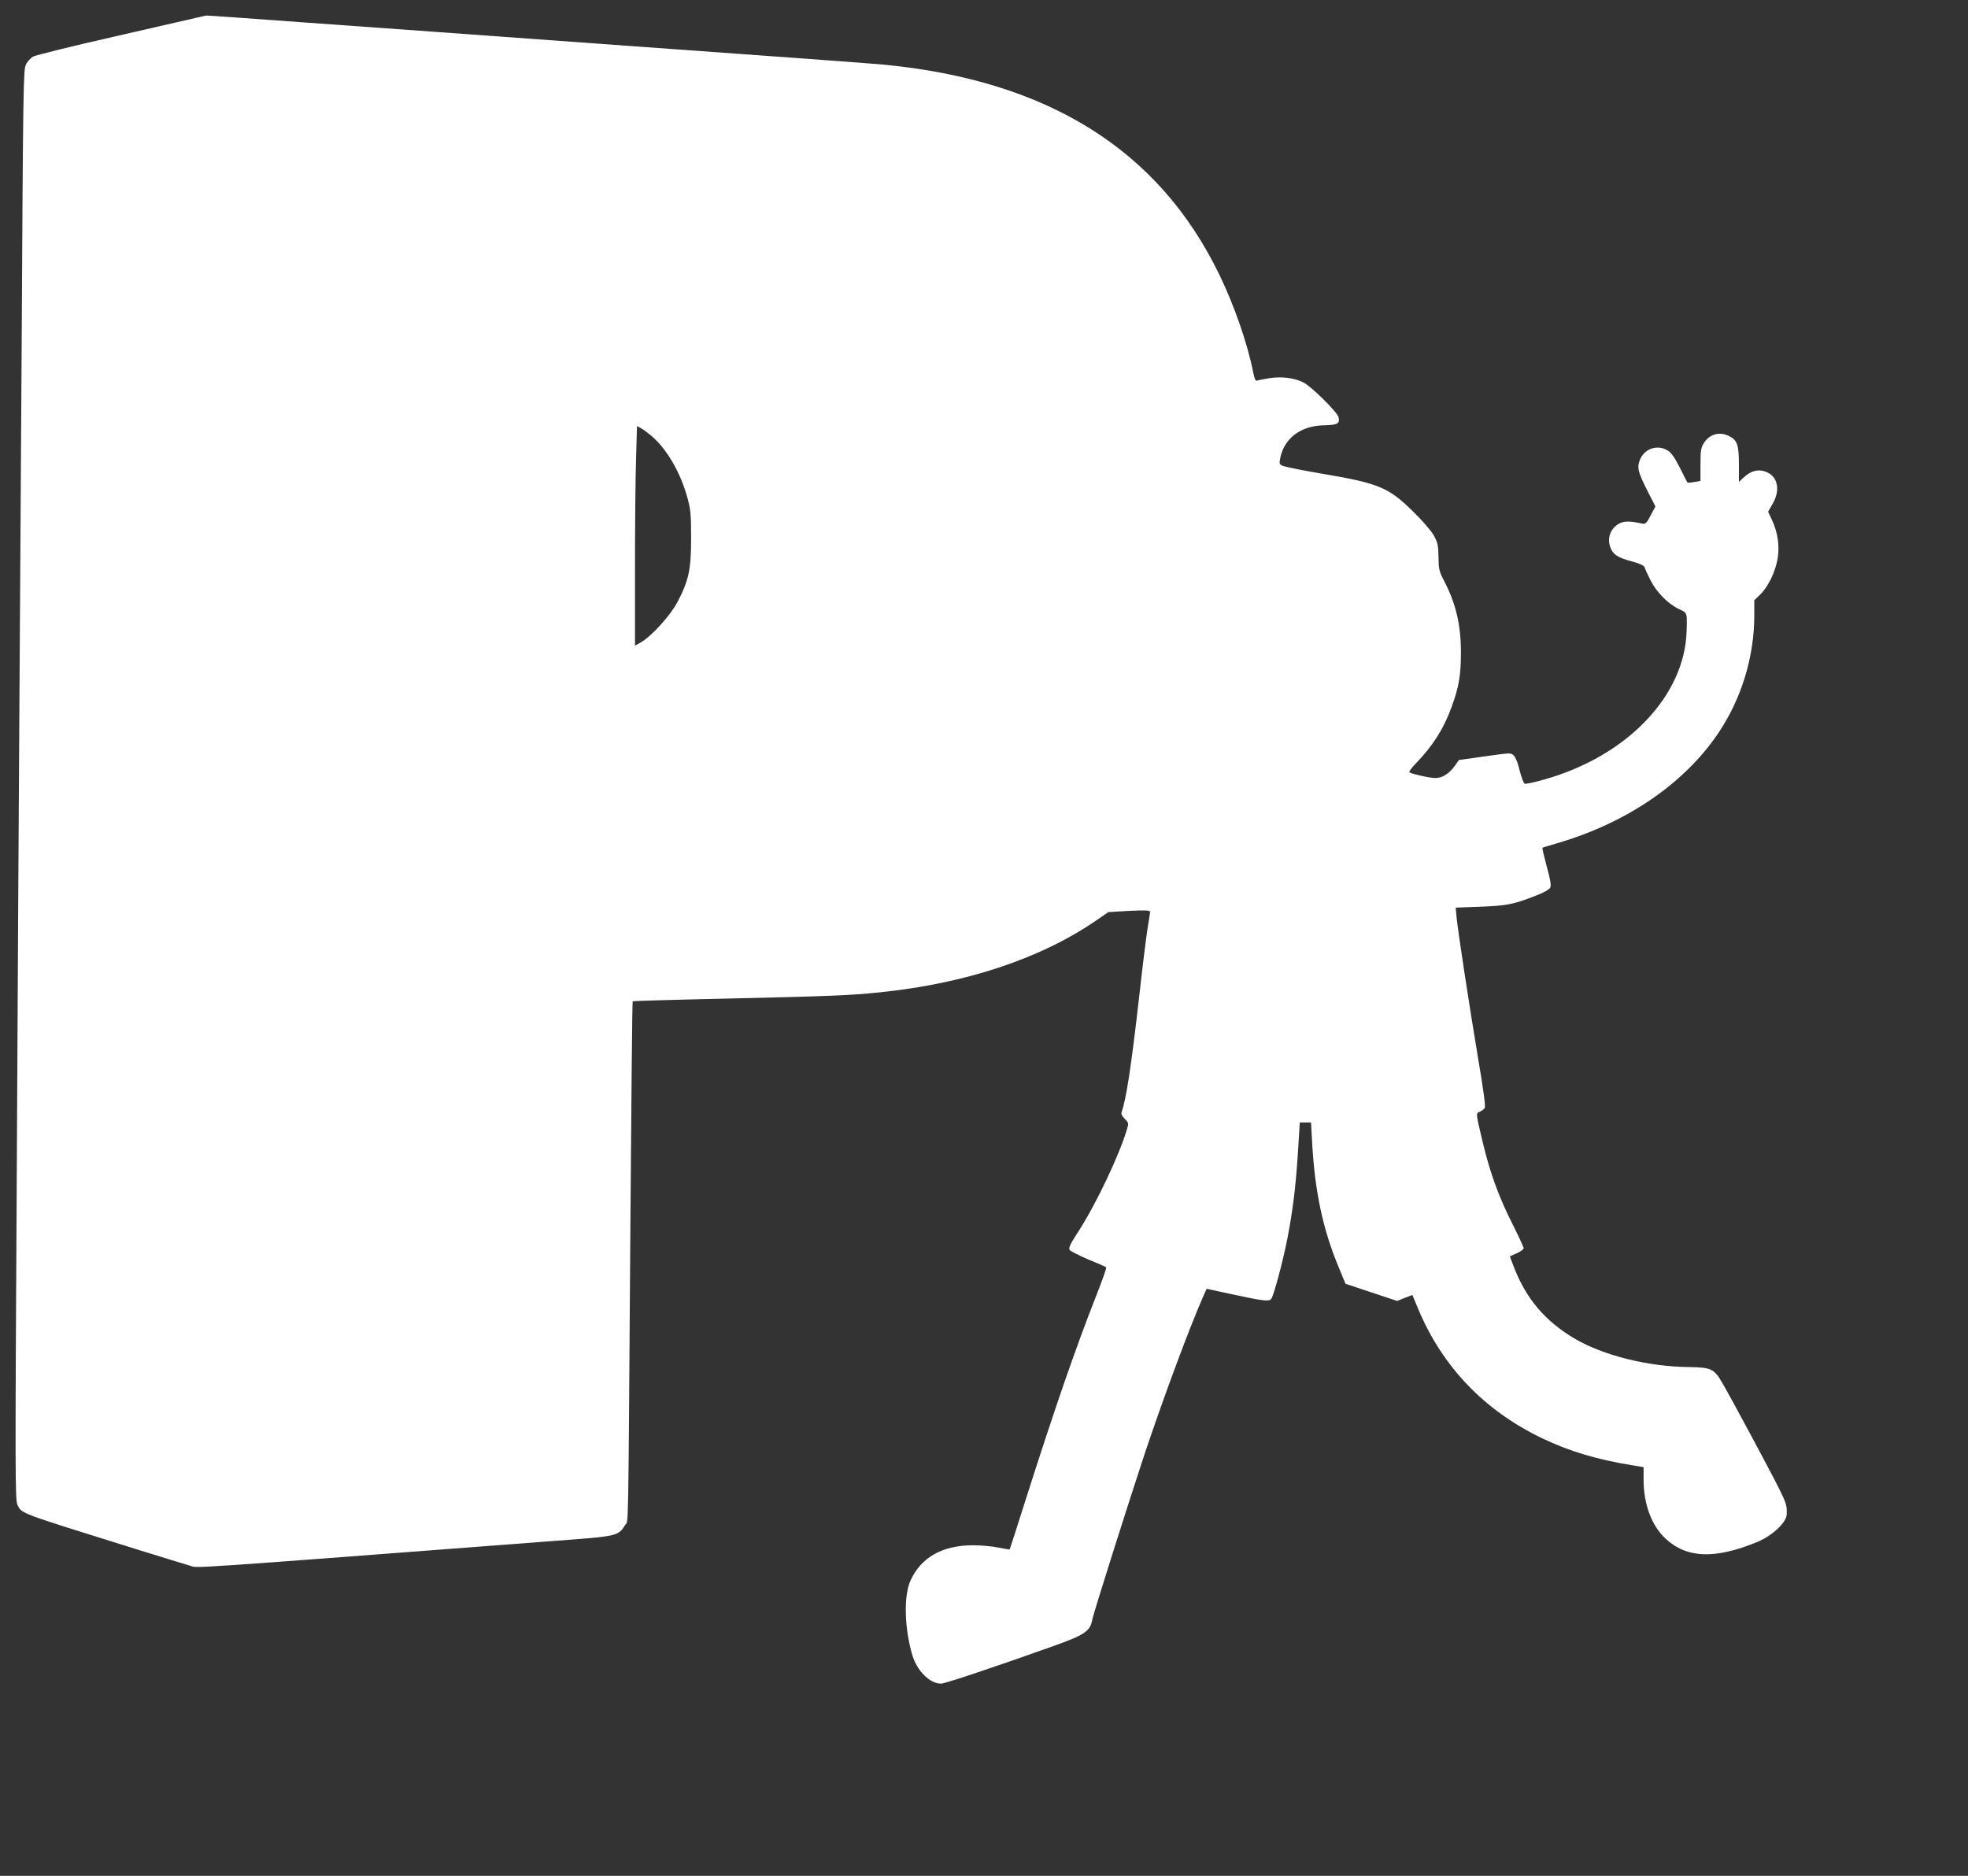 <?xml version="1.0" standalone="no"?>
<!DOCTYPE svg PUBLIC "-//W3C//DTD SVG 20010904//EN"
 "http://www.w3.org/TR/2001/REC-SVG-20010904/DTD/svg10.dtd">
<svg version="1.0" xmlns="http://www.w3.org/2000/svg"
 width="1280pt" height="1220pt" viewBox="0 0 1280 1220"
 preserveAspectRatio="xMidYMid meet">
<rect x="0" y="0" width="1280" height="1220" fill="#333333" stroke="none"/>
<g transform="translate(0,1220) scale(0.1,-0.1)"
fill="#ffffff" stroke="none">
<path d="M1297 12089 c-21 -5 -266 -61 -545 -125 -279 -63 -520 -123 -537
-132 -16 -10 -38 -33 -47 -53 -16 -32 -18 -159 -27 -1809 -6 -976 -13 -2121
-16 -2545 -3 -423 -10 -1717 -16 -2875 -11 -1954 -11 -2108 5 -2138 29 -57 -1
-46 771 -287 165 -51 323 -100 351 -108 55 -16 -112 -28 2496 171 273 21 294
27 333 92 24 41 20 -152 35 1939 6 806 12 1467 15 1469 2 2 268 10 592 17 697
16 821 21 1013 41 561 57 1050 220 1412 469 l77 53 136 8 c112 5 135 4 135 -7
0 -8 -7 -52 -15 -99 -8 -47 -33 -247 -55 -445 -52 -460 -86 -680 -115 -757 -5
-11 2 -26 20 -44 26 -26 27 -29 15 -68 -49 -167 -202 -489 -316 -665 -53 -81
-65 -107 -57 -120 5 -8 60 -36 121 -62 62 -25 114 -48 117 -51 3 -3 -24 -81
-61 -174 -140 -356 -271 -736 -460 -1328 -57 -182 -106 -331 -107 -333 -2 -1
-35 4 -73 12 -38 8 -112 15 -166 15 -198 0 -337 -78 -406 -229 -45 -98 -40
-312 12 -486 31 -103 114 -185 187 -185 25 0 371 116 729 244 205 73 241 97
254 172 9 45 240 775 346 1094 126 374 286 804 374 1004 l24 54 158 -34 c213
-46 247 -50 262 -32 16 20 77 246 106 397 35 180 54 338 68 558 l12 193 36 0
37 0 7 -126 c17 -321 70 -570 173 -816 l44 -107 168 -56 168 -56 50 20 49 19
38 -91 c158 -377 430 -661 808 -842 176 -84 356 -138 586 -175 l72 -12 0 -82
c0 -158 52 -298 142 -382 138 -129 321 -136 596 -23 100 41 191 127 193 180 2
58 -2 71 -53 174 -58 116 -312 589 -369 686 -50 86 -72 96 -210 98 -266 2
-556 74 -744 183 -196 115 -321 263 -401 474 l-24 63 45 20 c25 11 45 26 45
33 0 7 -33 78 -73 158 -87 172 -144 327 -191 522 -48 201 -48 198 -21 208 13
5 27 16 32 25 6 10 -10 127 -44 326 -57 341 -128 806 -139 910 l-6 66 158 6
c171 6 219 15 361 71 57 22 90 41 96 54 7 15 0 54 -23 137 -17 64 -30 118 -28
121 2 2 44 15 93 29 454 132 829 388 1051 717 151 224 234 497 234 765 l0 99
39 38 c51 49 96 143 112 228 15 82 3 172 -35 254 l-26 56 30 53 c48 83 35 166
-30 200 -55 28 -108 18 -162 -33 l-28 -26 0 113 c0 128 -11 160 -66 186 -63
30 -126 11 -163 -48 -18 -29 -21 -50 -21 -140 l0 -105 -41 -7 c-22 -4 -42 -5
-44 -3 -1 1 -24 45 -49 96 -34 67 -56 98 -79 112 -67 41 -152 13 -181 -61 -20
-51 -13 -79 53 -209 l48 -94 -31 -58 c-27 -52 -34 -58 -56 -53 -87 19 -125 17
-160 -7 -47 -32 -66 -88 -48 -143 17 -50 47 -71 141 -96 51 -14 80 -27 83 -38
3 -9 19 -45 37 -81 38 -78 114 -156 185 -190 57 -27 55 -21 52 -140 -10 -425
-388 -820 -931 -971 -61 -17 -115 -29 -122 -26 -7 2 -20 38 -31 78 -23 94 -39
119 -74 119 -15 0 -94 -10 -175 -22 l-148 -21 -27 -38 c-37 -51 -81 -79 -126
-79 -35 0 -150 25 -169 37 -5 3 13 28 41 57 110 114 182 226 233 367 48 130
61 210 61 354 0 180 -32 319 -110 468 -32 62 -35 76 -36 155 -1 76 -5 93 -30
139 -16 29 -75 98 -135 156 -159 157 -223 184 -591 246 -124 21 -238 44 -253
50 -26 10 -27 14 -21 48 24 131 134 215 286 217 87 2 104 11 94 53 -9 34 -181
204 -231 227 -59 29 -140 38 -215 27 -37 -6 -75 -13 -83 -16 -11 -5 -17 9 -27
57 -36 183 -121 429 -220 633 -394 812 -1115 1262 -2185 1365 -60 6 -796 60
-1635 120 -839 61 -1804 131 -2144 155 -341 25 -622 45 -625 44 -3 -1 -23 -5
-44 -10z m2946 -2729 c98 -86 185 -238 229 -401 20 -73 23 -108 23 -259 0
-203 -15 -275 -88 -414 -45 -87 -168 -223 -239 -264 l-38 -21 0 503 c0 276 3
598 7 714 l6 211 26 -14 c14 -7 47 -32 74 -55z"/>
</g>
</svg>
